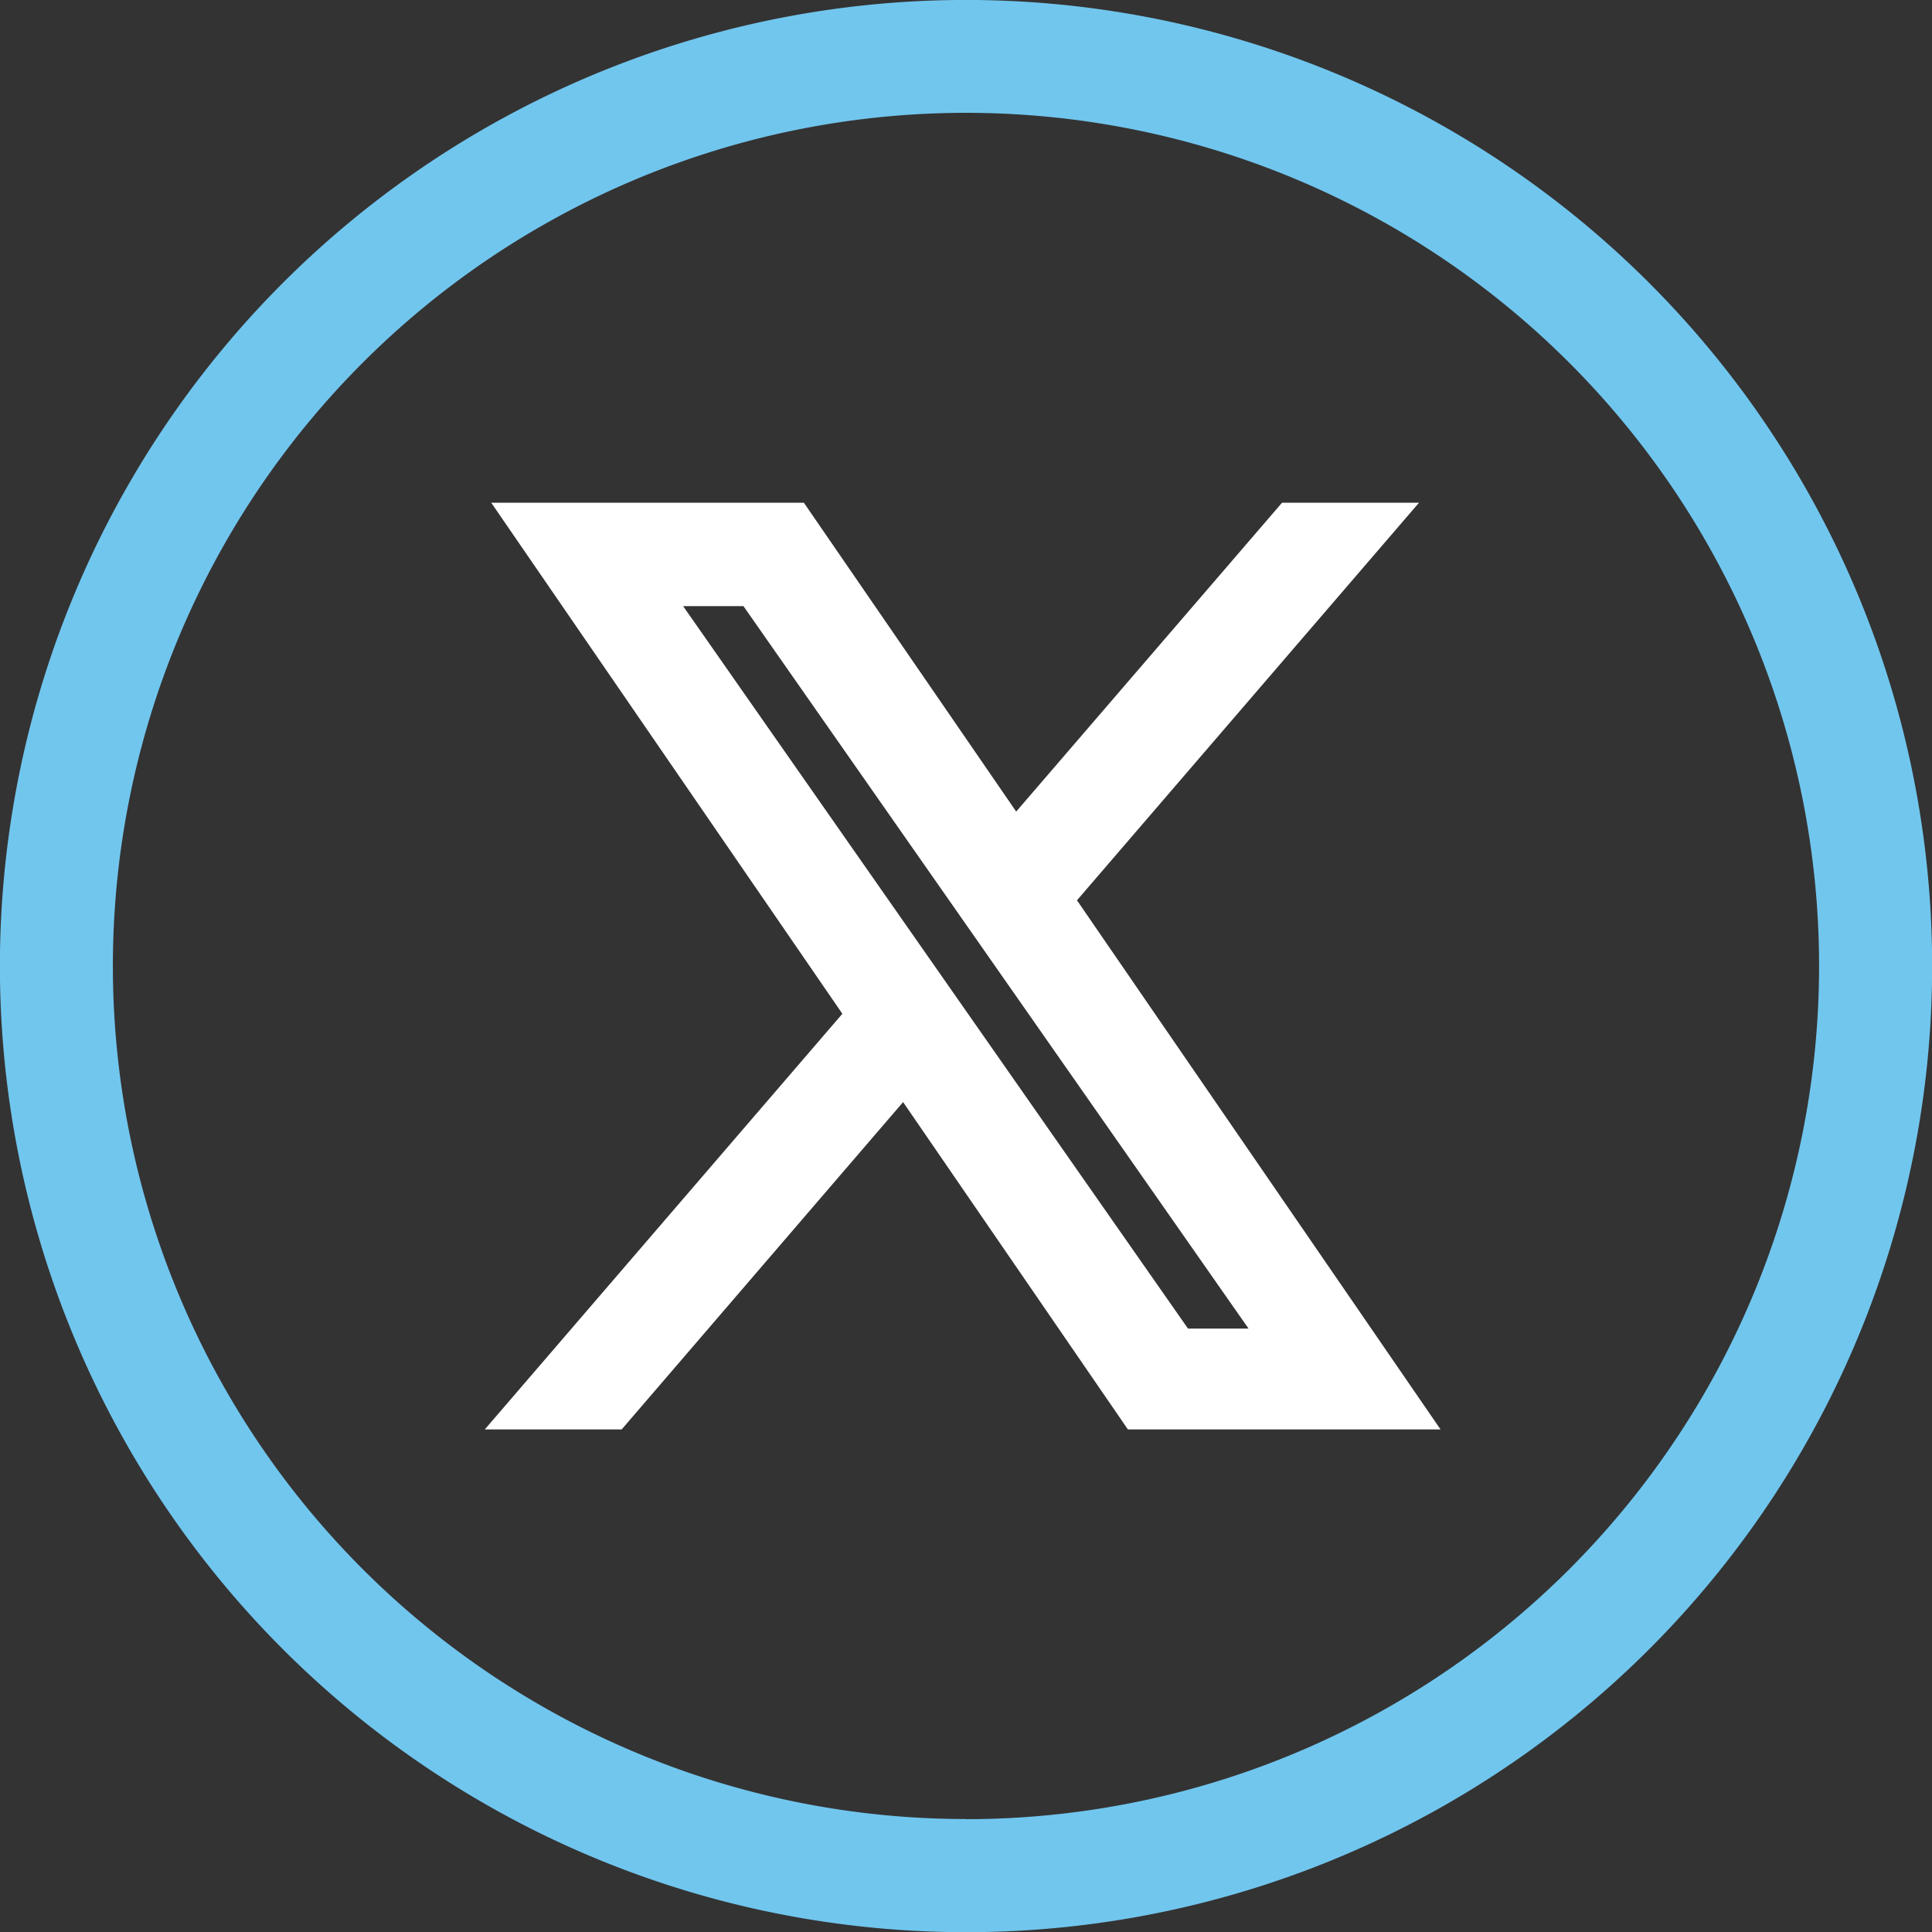 <svg xmlns="http://www.w3.org/2000/svg" width="41.795" height="41.796" viewBox="0 0 41.795 41.796">
  <rect x="0" y="0" width="41.795" height="41.796" fill="#333333" stroke="none"/>
  <g id="Group_41678" data-name="Group 41678" transform="translate(-4360.724 -801.192)">
    <path id="Path_59260" data-name="Path 59260" d="M247.279,0a20.9,20.9,0,1,0,20.9,20.9A20.9,20.9,0,0,0,247.279,0m0,39.352A18.455,18.455,0,1,1,265.733,20.9h0a18.455,18.455,0,0,1-18.455,18.455" transform="translate(4134.343 801.191)" fill="#71c6ee"/>
    <g id="twitter" transform="translate(4300.684 743.164)">
      <path  id="Path_59262" data-name="Path 59262" d="M271.851,260.757l6.938-8.065h-1.644l-6.025,7-4.812-7h-5.55l7.276,10.59-7.276,8.458H262.4l6.362-7.4,5.082,7.4h5.55l-7.546-10.982ZM263,253.93h2.525l11.625,16.628H274.62Z" transform="translate(-189.141 -183.289)" fill="#ffffff" stroke="#ffffff" stroke-width="1"/>
    </g>
  </g>
</svg>
